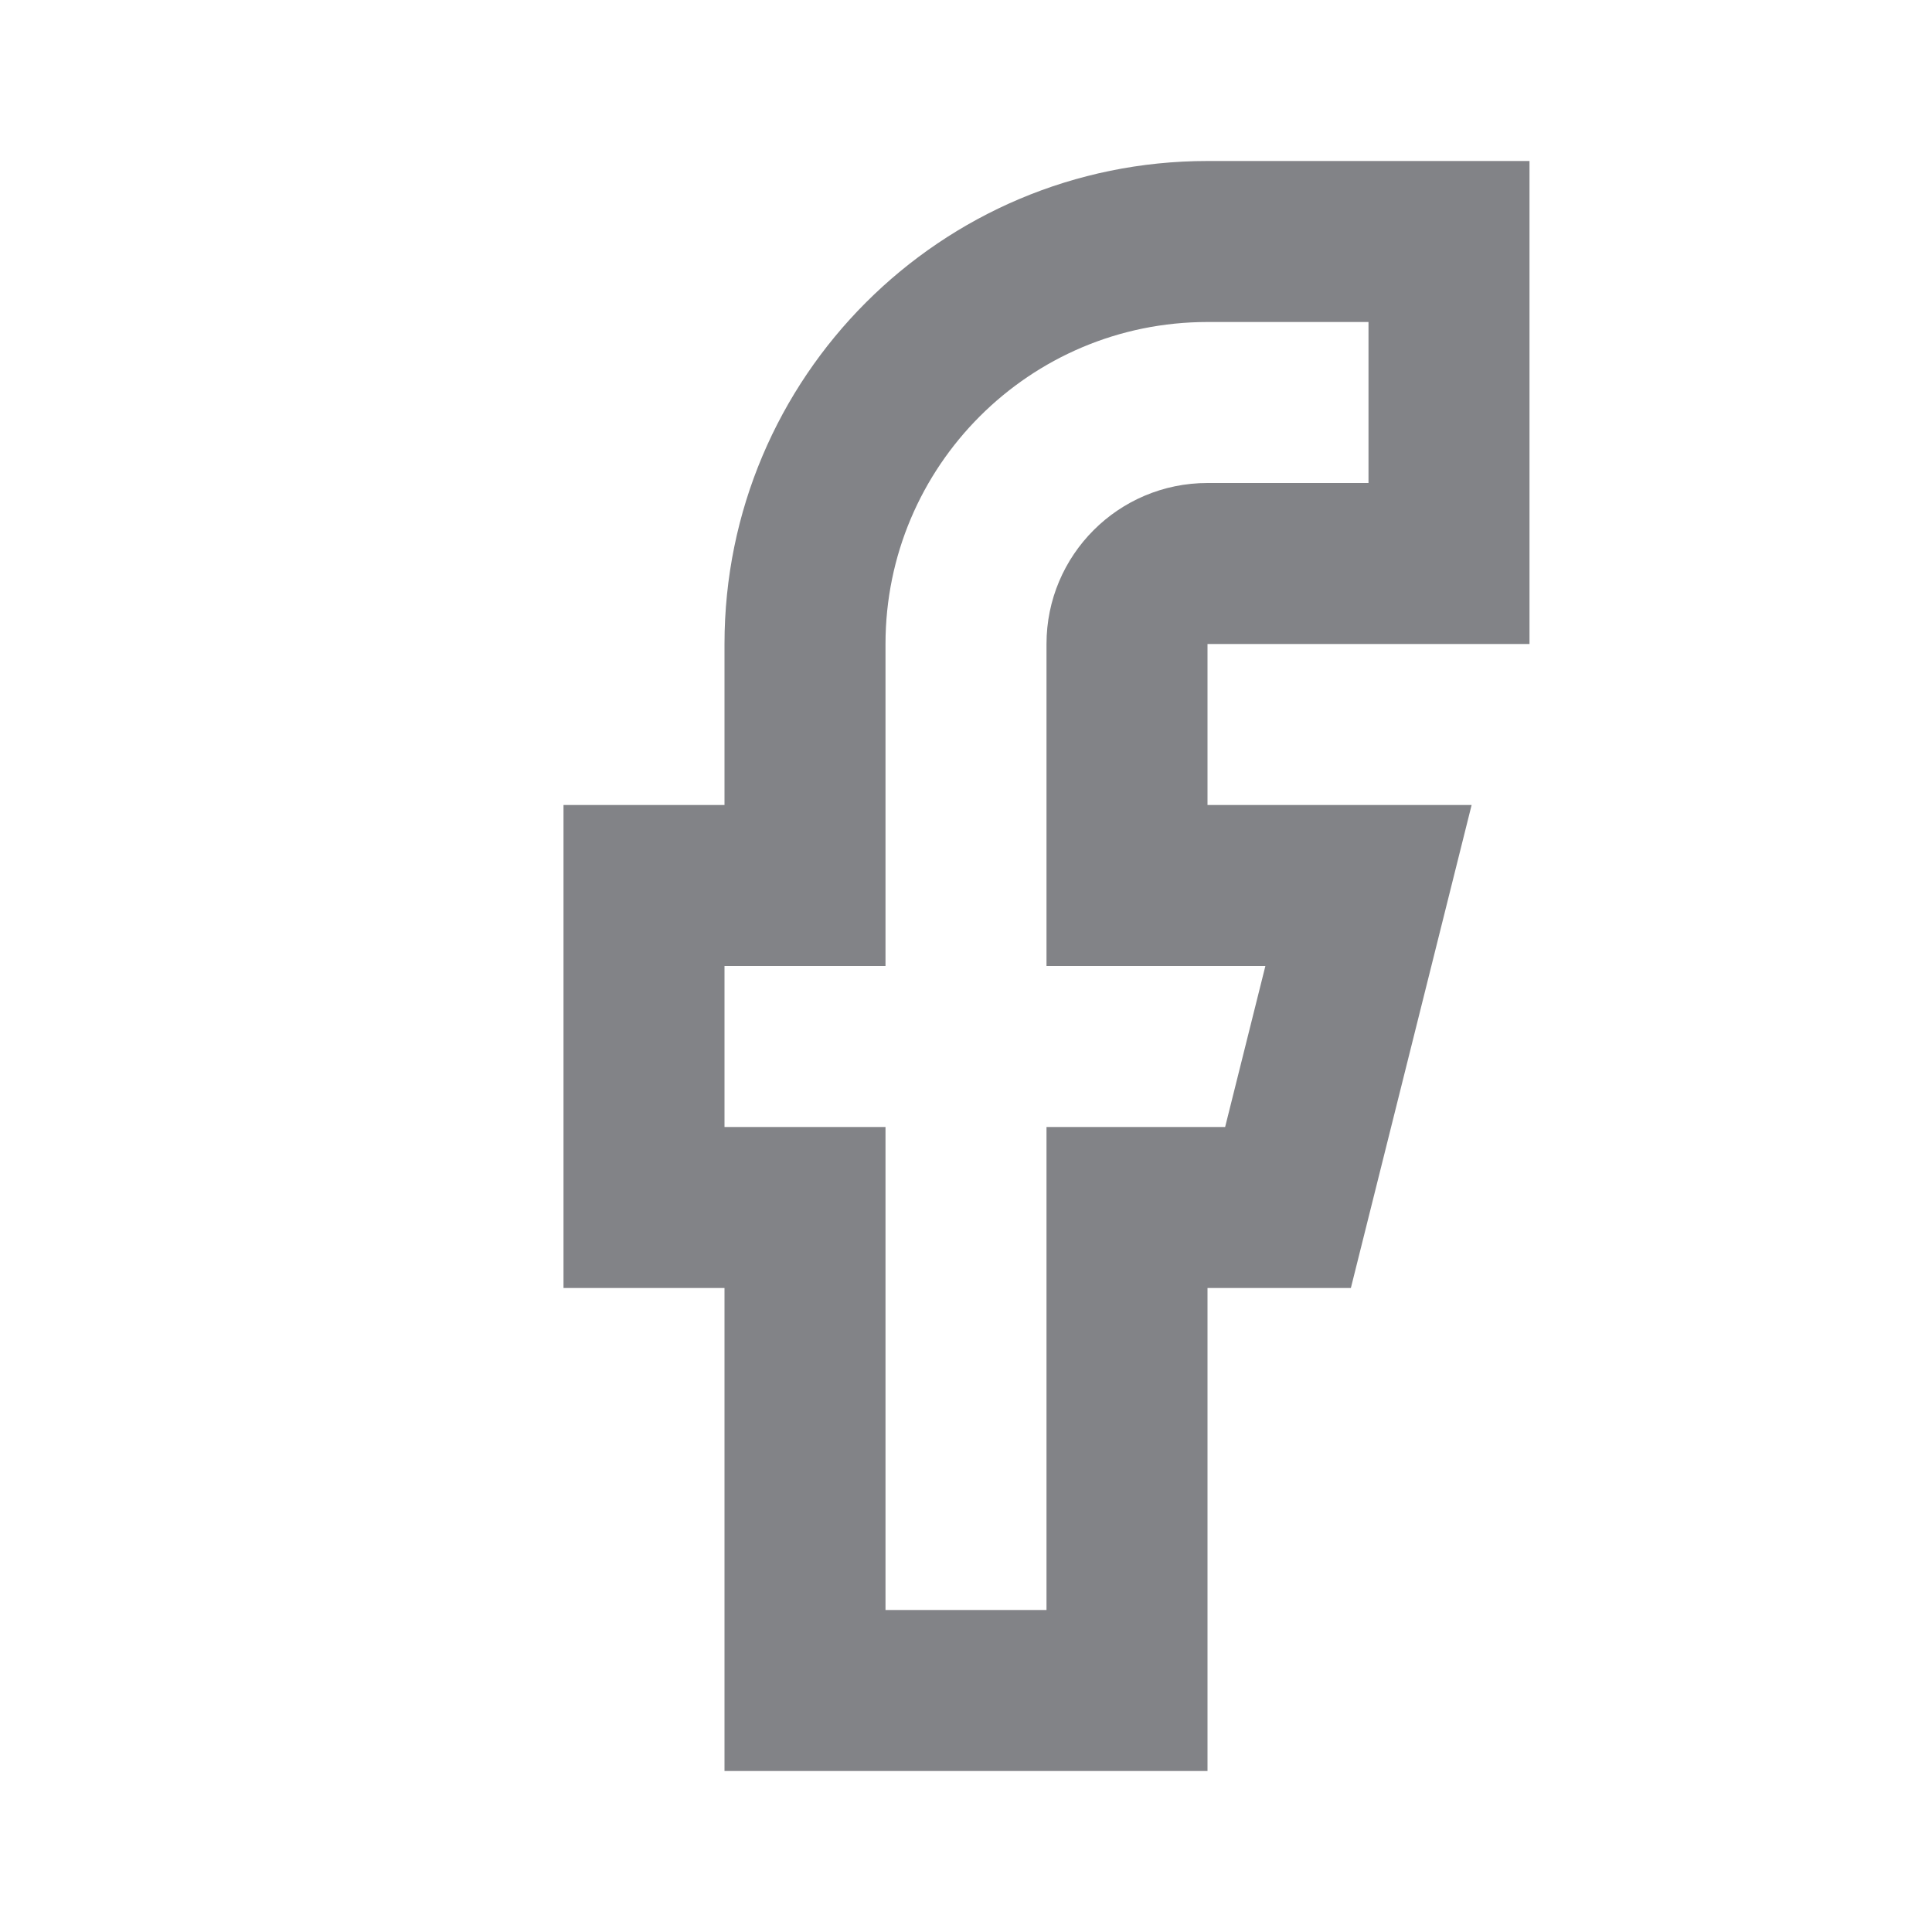 <svg width="24" height="24" viewBox="0 0 24 24" fill="none" xmlns="http://www.w3.org/2000/svg">
<path fill-rule="evenodd" clip-rule="evenodd" d="M15 4C12.791 4 11 5.791 11 8V12H9V14H11V20H13V14H15.219L15.719 12H13V8C13 6.895 13.895 6 15 6H17V4H15ZM9 16H7V10H9V8C9 4.686 11.686 2 15 2H19V8H15V10H18.281L16.781 16H15V22H9V16Z" fill="#828387"/>
</svg>
